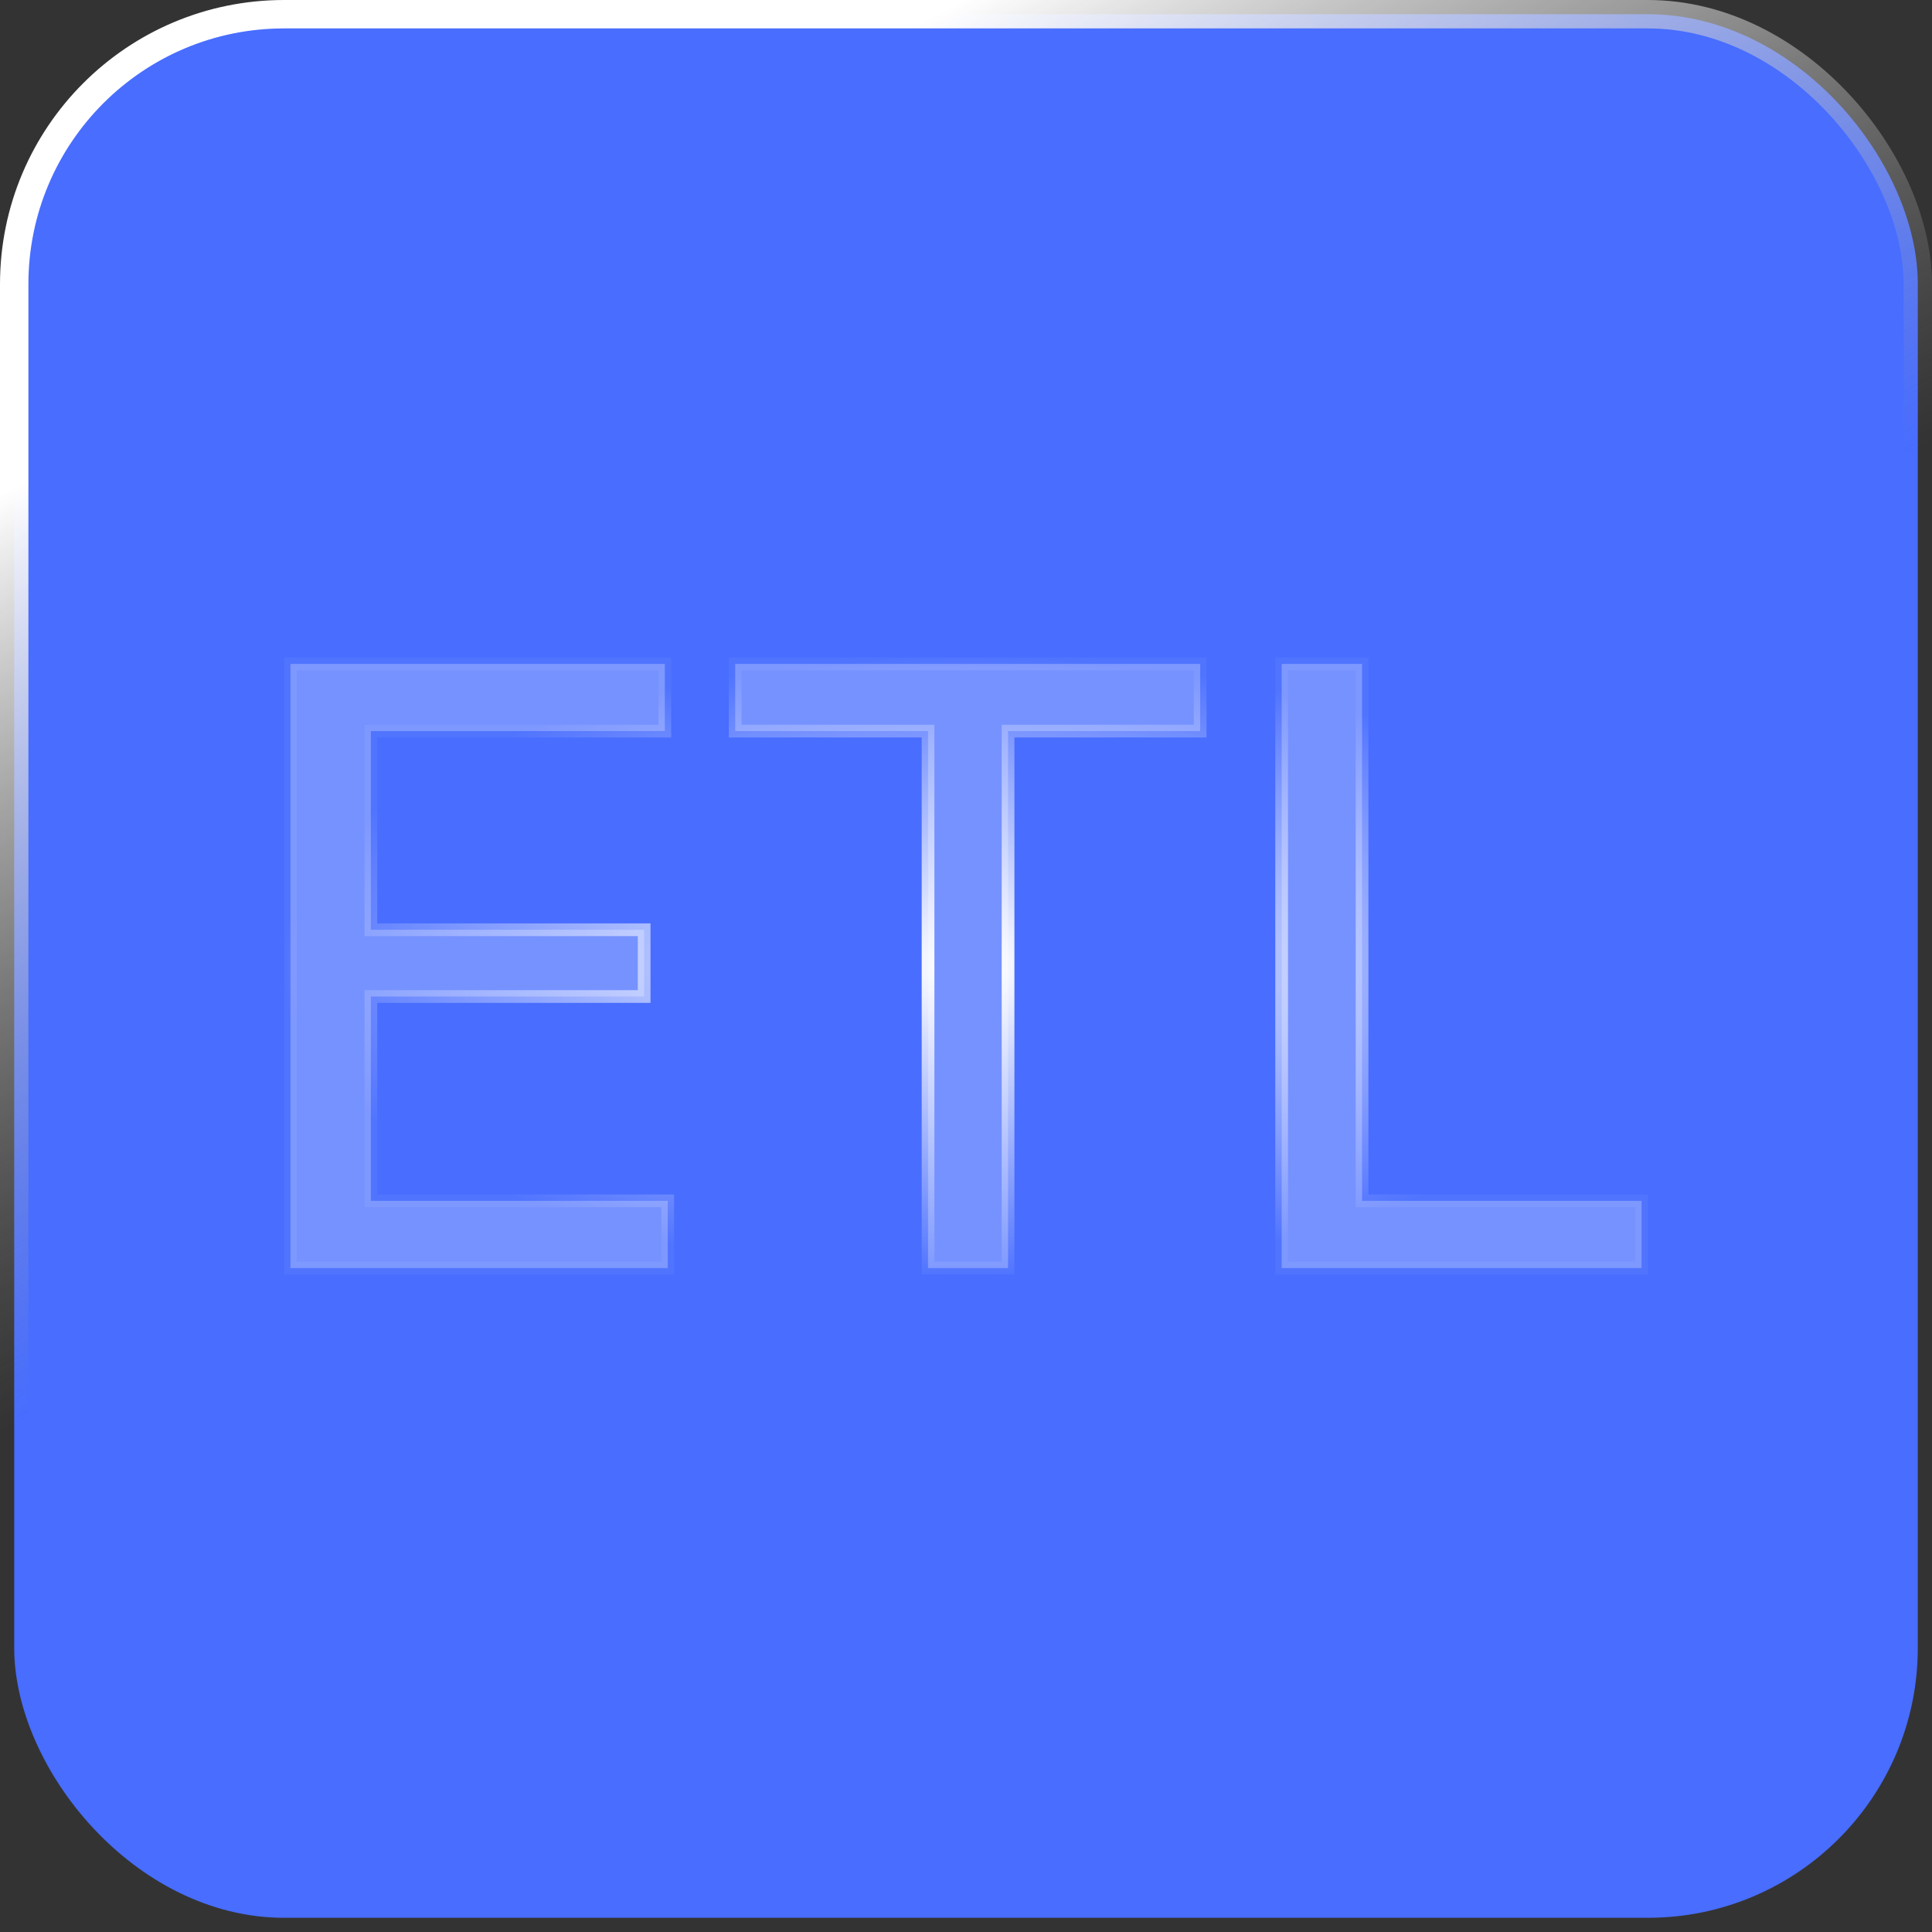 <?xml version="1.0" encoding="UTF-8"?> <svg xmlns="http://www.w3.org/2000/svg" width="34" height="34" viewBox="0 0 34 34" fill="none"><rect x="0" y="0" width="34" height="34" fill="#333333" stroke="none"/><rect x="0.25" y="0.25" width="33.5" height="33.5" rx="4.75" fill="#486DFF"></rect><rect x="0.25" y="0.25" width="33.5" height="33.5" rx="4.75" stroke="url(#paint0_linear_940_19902)" stroke-width="0.5"></rect><path data-figma-bg-blur-radius="22.3959" d="M23.97 11.684V21.133H28.888V22.316H22.555V11.684H23.97ZM21.121 11.684V12.866H17.74V22.316H16.332V12.866H12.938V11.684H21.121ZM11.7 11.684V12.866H6.527V16.362H11.336V17.537H6.527V21.133H11.751V22.316H5.112V11.684H11.7Z" fill="white" fill-opacity="0.25" stroke="url(#paint1_radial_940_19902)" stroke-width="0.224"></path><defs><clipPath id="bgblur_0_940_19902_clip_path" transform="translate(17.396 10.824)"><path d="M23.97 11.684V21.133H28.888V22.316H22.555V11.684H23.97ZM21.121 11.684V12.866H17.74V22.316H16.332V12.866H12.938V11.684H21.121ZM11.7 11.684V12.866H6.527V16.362H11.336V17.537H6.527V21.133H11.751V22.316H5.112V11.684H11.7Z"></path></clipPath><linearGradient id="paint0_linear_940_19902" x1="17" y1="0" x2="23.694" y2="13.069" gradientUnits="userSpaceOnUse"><stop stop-color="white"></stop><stop offset="1" stop-color="#999999" stop-opacity="0"></stop></linearGradient><radialGradient id="paint1_radial_940_19902" cx="0" cy="0" r="1" gradientUnits="userSpaceOnUse" gradientTransform="translate(17 17) rotate(90) scale(5.428 12)"><stop stop-color="white"></stop><stop offset="1" stop-color="white" stop-opacity="0.05"></stop></radialGradient></defs></svg> 